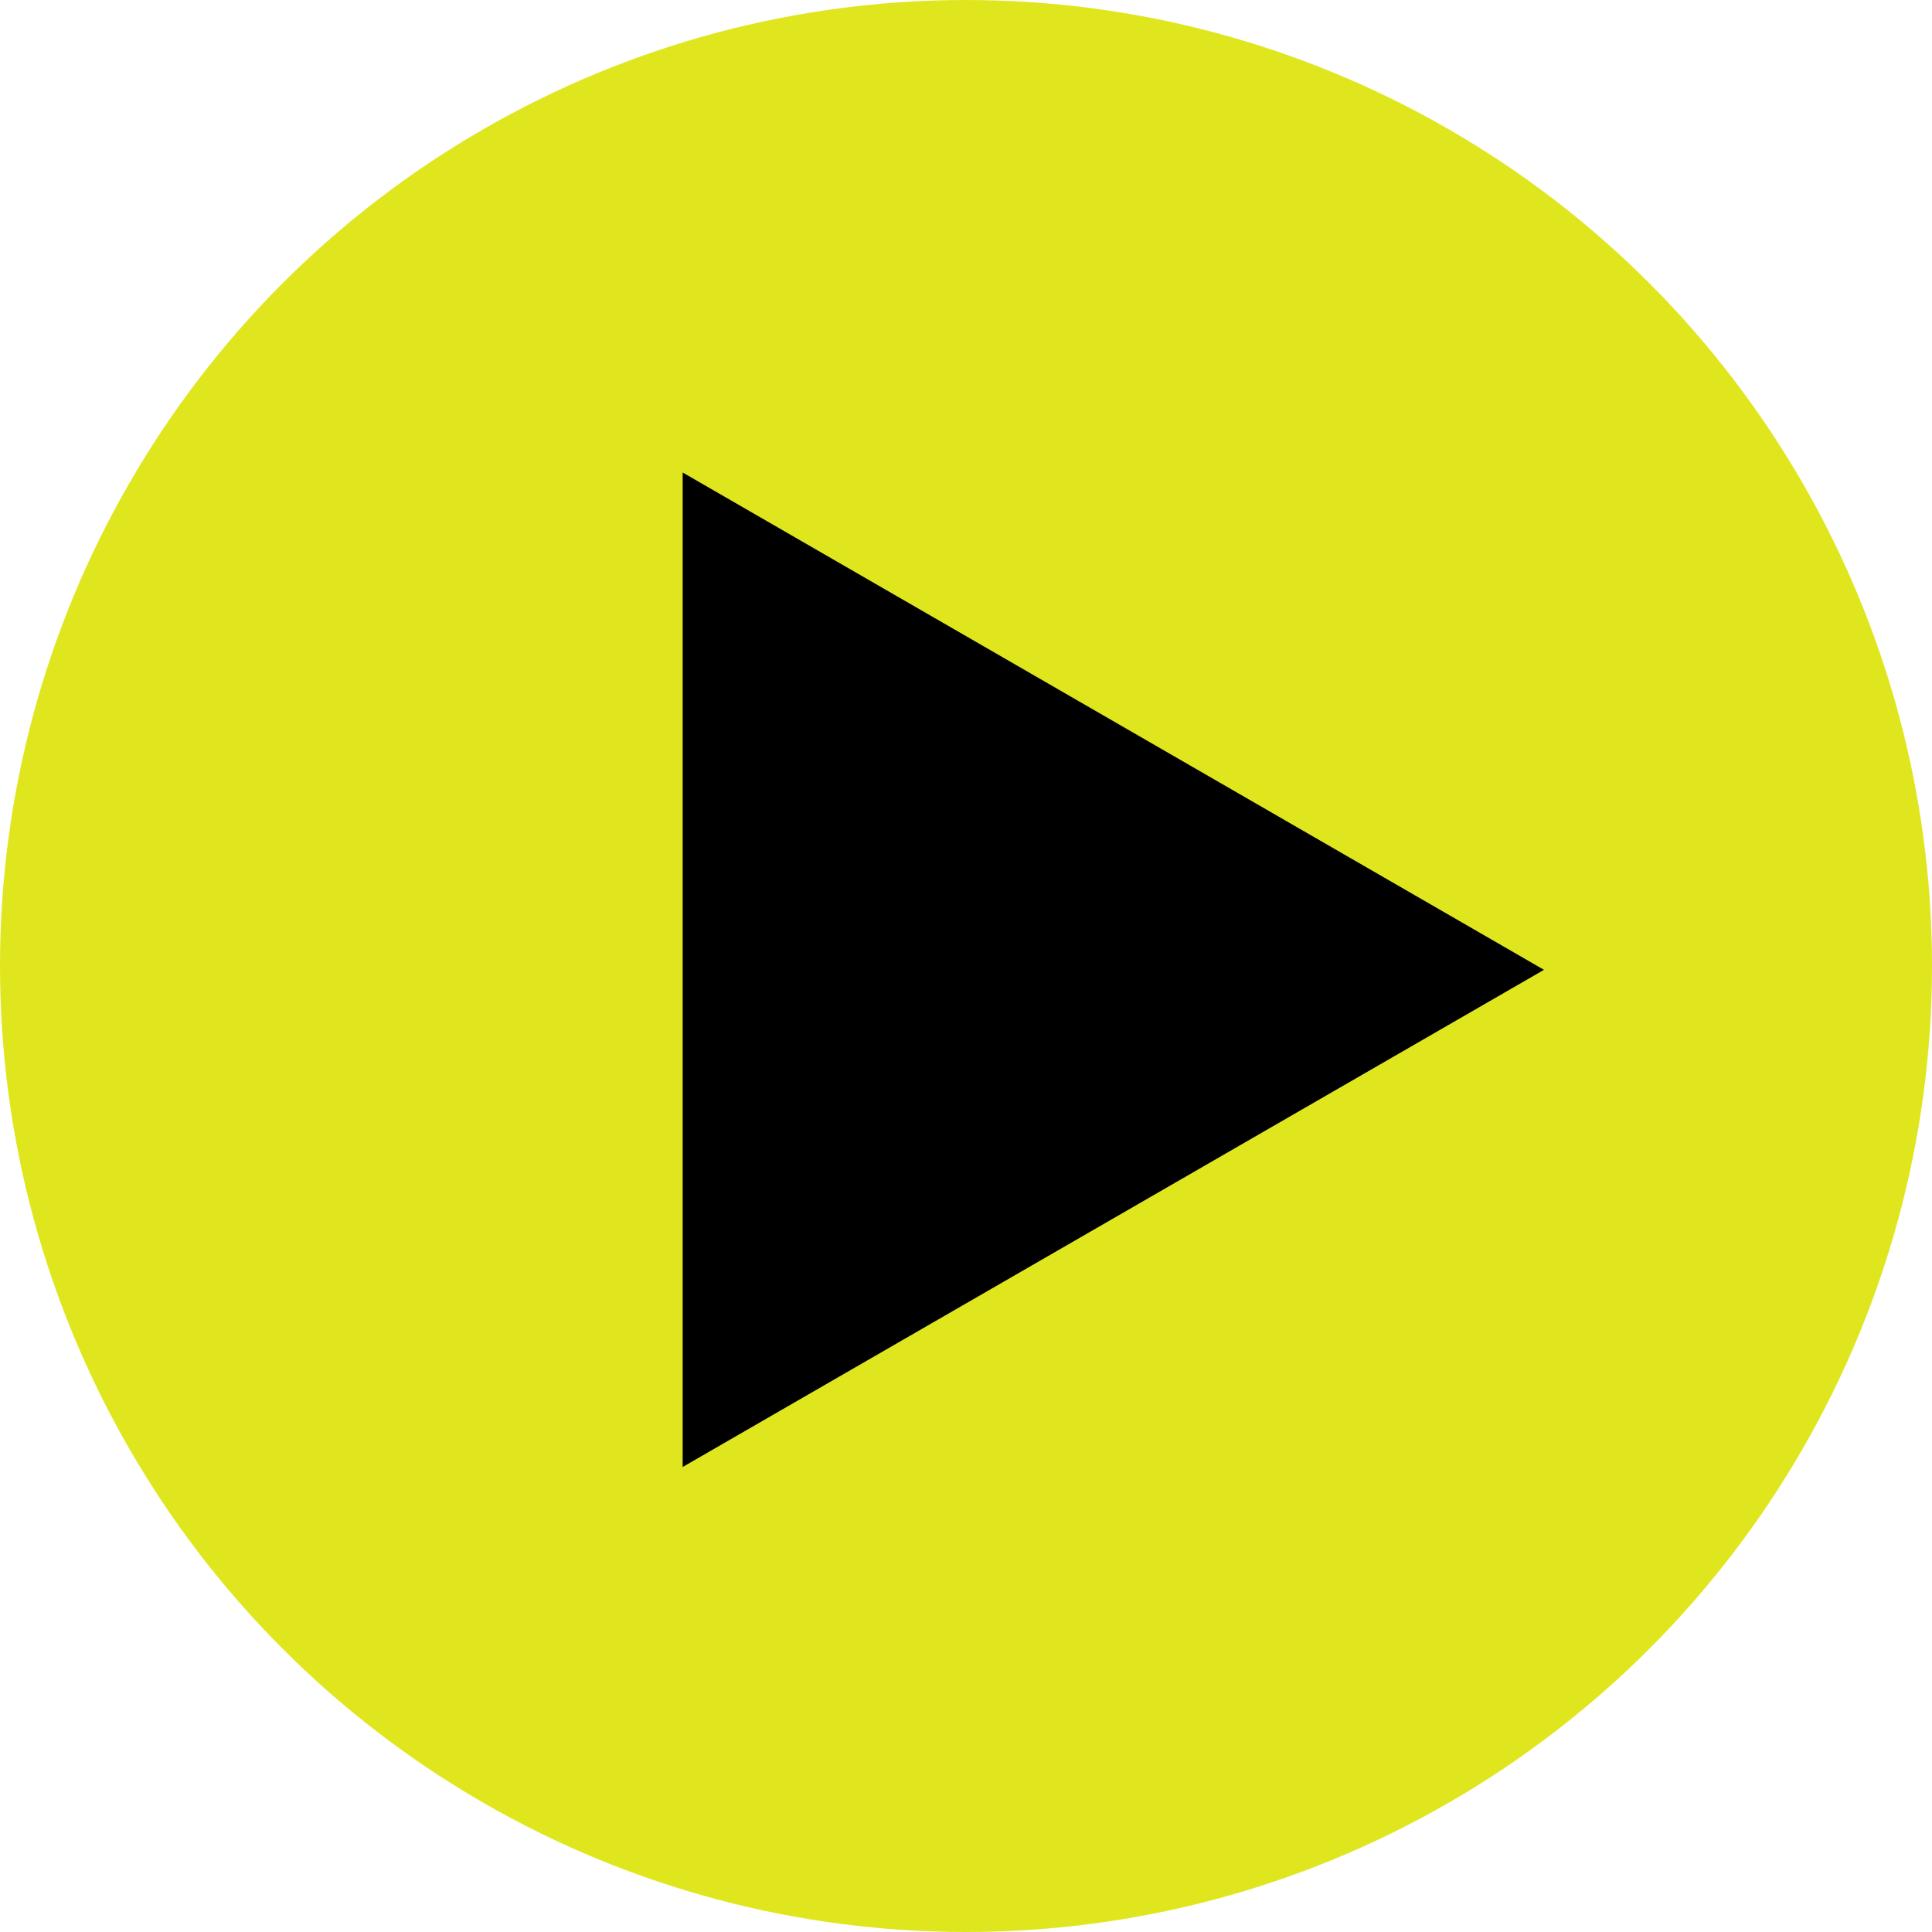 <svg xmlns="http://www.w3.org/2000/svg" xmlns:xlink="http://www.w3.org/1999/xlink" width="124.468" height="124.468" viewBox="0 0 124.468 124.468" fill="none"><desc>			Created with Pixso.	</desc><defs></defs><circle id="Ellipse 7" cx="62.234" cy="62.234" r="62.234" fill="#E0E61D" fill-opacity="1"></circle><path id="Polygon 1" d="M99.47 62.48L43.98 30.44L43.98 94.51L99.47 62.48Z" fill="#000000" fill-opacity="1" fill-rule="evenodd"></path></svg>